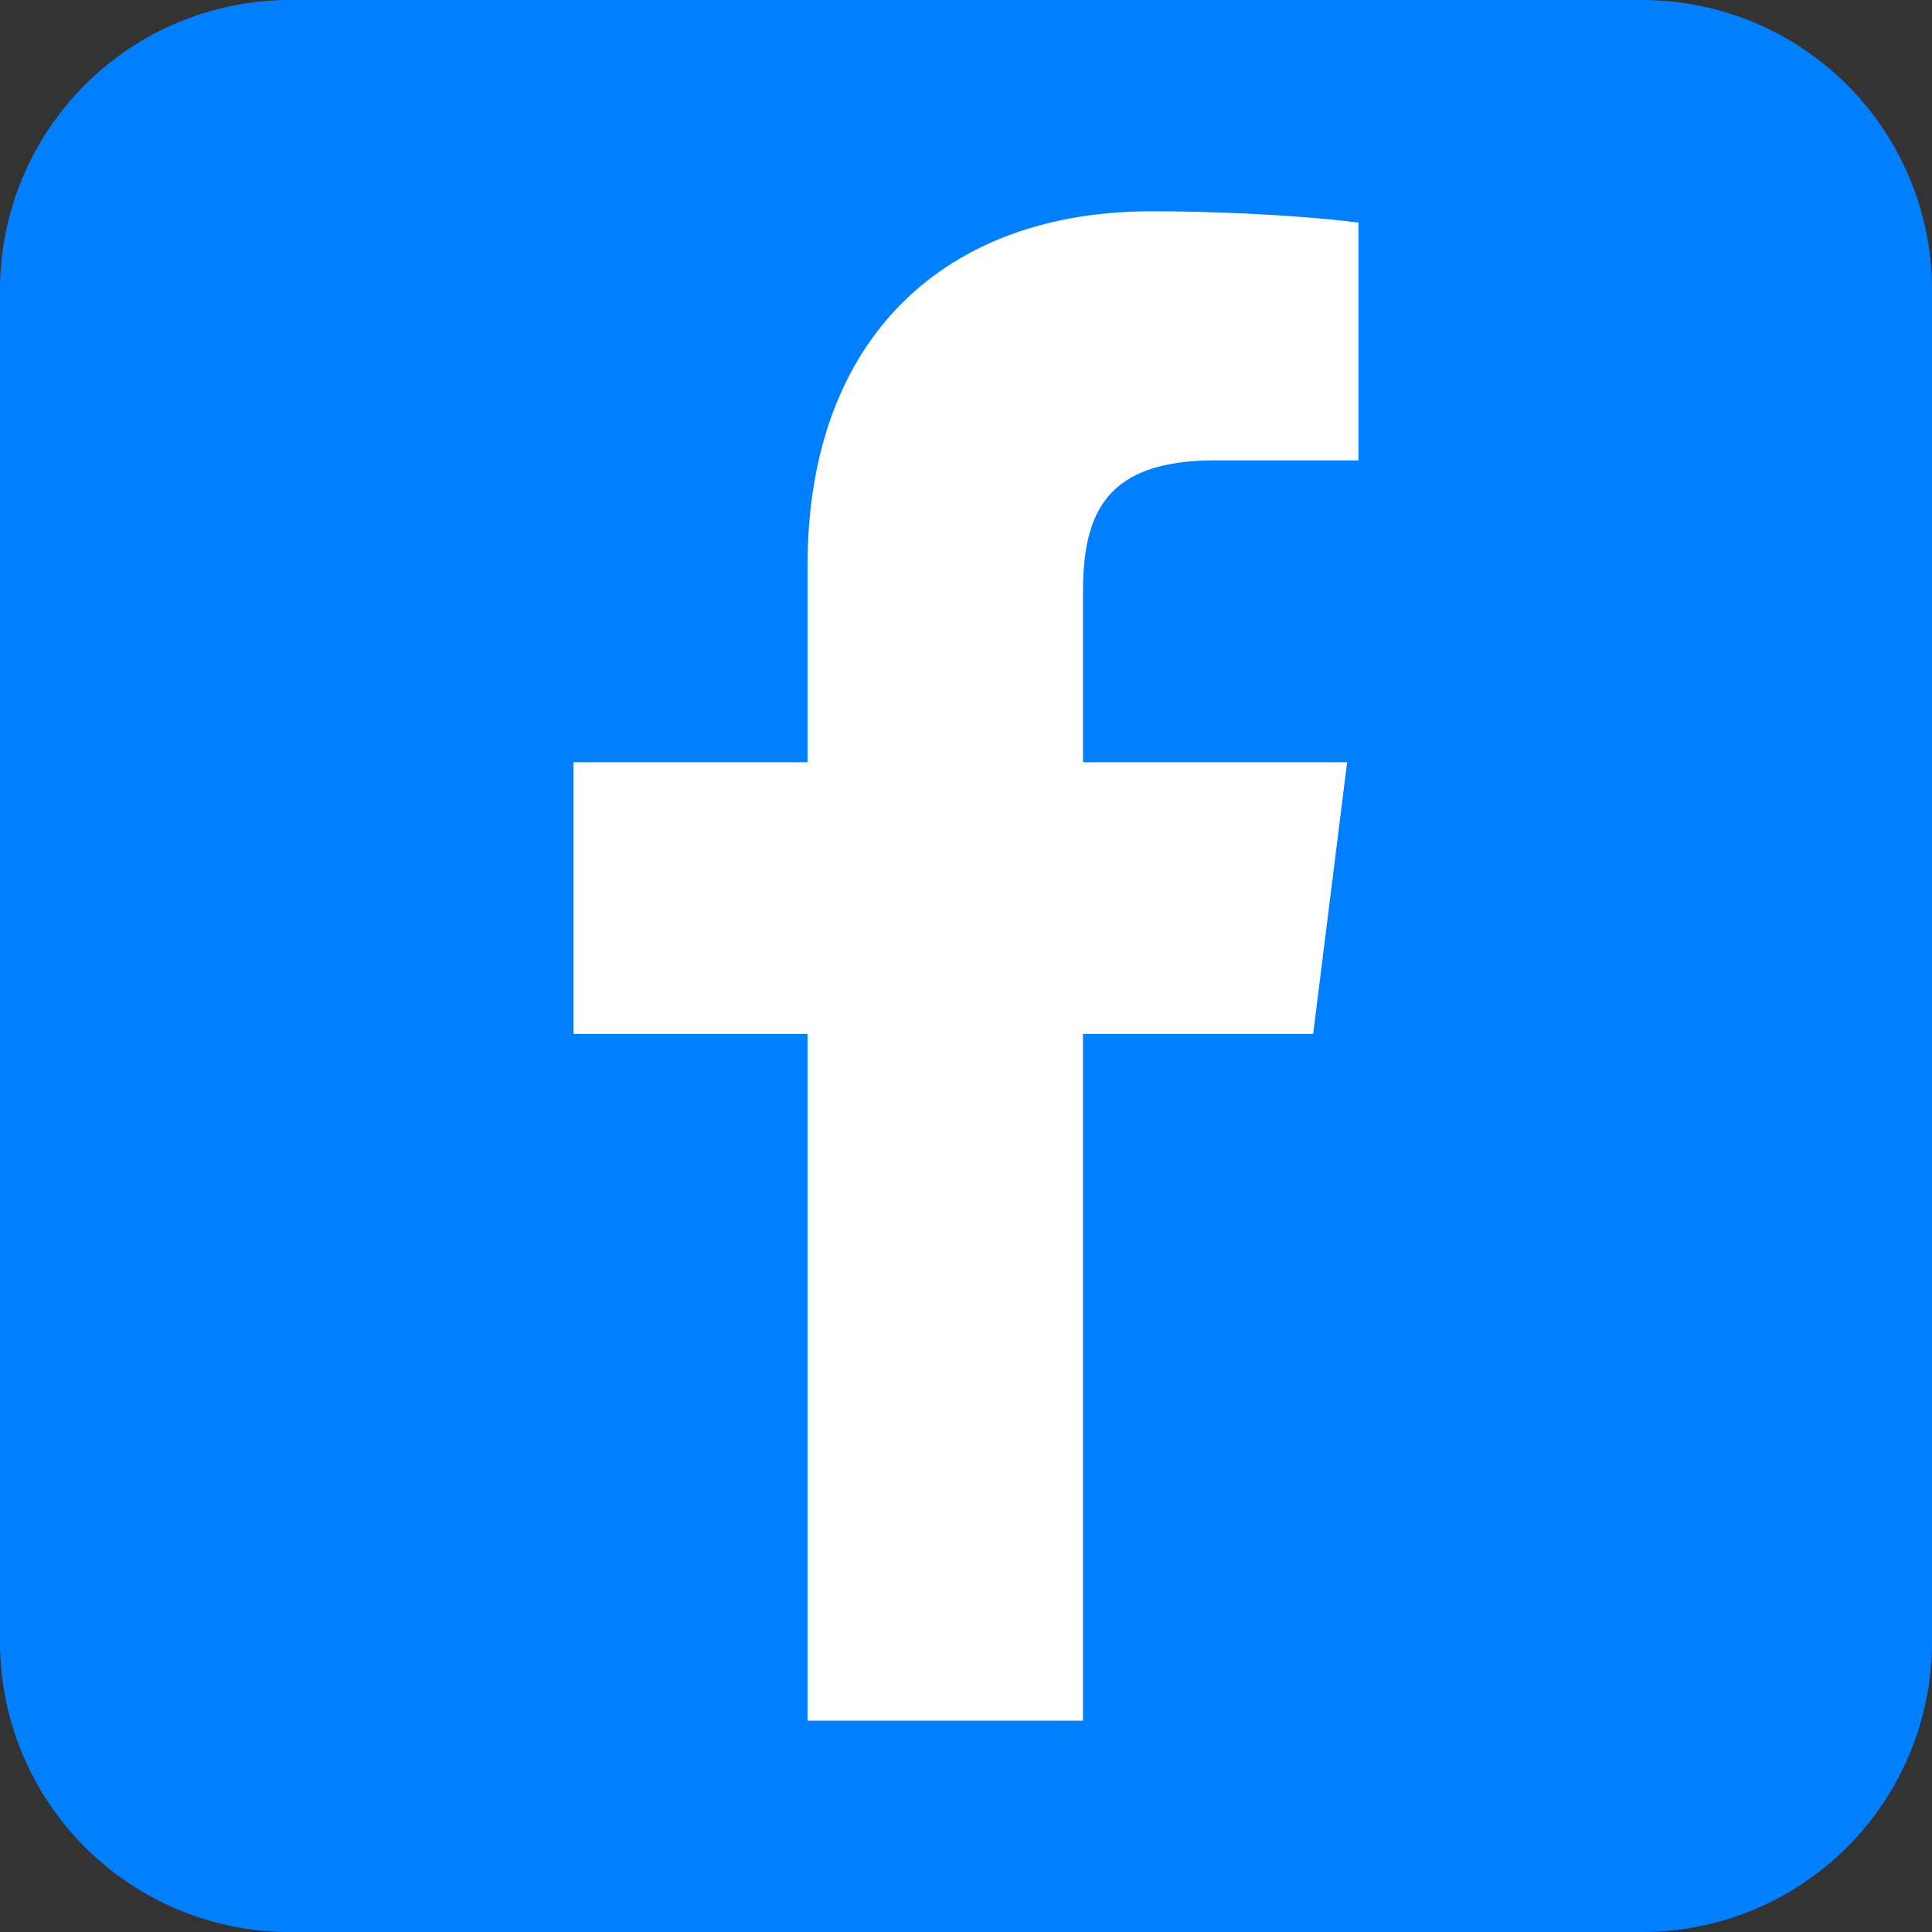 <svg xmlns="http://www.w3.org/2000/svg" xmlns:xlink="http://www.w3.org/1999/xlink" width="810pt" height="810pt" viewBox="0 0 810 810"><rect x="0" y="0" width="810" height="810" fill="#333333" stroke="none"/><g id="surface1"><path style=" stroke:none;fill-rule:nonzero;fill:rgb(0%,50.2%,100%);fill-opacity:1;" d="M 121.5 0 L 688.5 0 C 690.488 0 692.477 0.047 694.461 0.145 C 696.449 0.242 698.43 0.391 700.41 0.586 C 702.387 0.781 704.359 1.023 706.328 1.316 C 708.293 1.605 710.254 1.945 712.203 2.336 C 714.152 2.723 716.094 3.156 718.023 3.641 C 719.949 4.125 721.867 4.656 723.77 5.23 C 725.672 5.809 727.559 6.434 729.434 7.102 C 731.305 7.773 733.16 8.488 734.996 9.25 C 736.832 10.008 738.648 10.816 740.449 11.664 C 742.246 12.516 744.02 13.41 745.773 14.348 C 747.527 15.285 749.258 16.266 750.965 17.285 C 752.668 18.309 754.348 19.371 756 20.477 C 757.656 21.582 759.281 22.727 760.879 23.91 C 762.473 25.094 764.043 26.316 765.578 27.578 C 767.117 28.84 768.621 30.141 770.094 31.473 C 771.566 32.809 773.008 34.18 774.414 35.586 C 775.82 36.992 777.191 38.434 778.527 39.906 C 779.859 41.379 781.16 42.883 782.422 44.422 C 783.684 45.957 784.906 47.527 786.09 49.121 C 787.273 50.719 788.418 52.344 789.523 54 C 790.629 55.652 791.691 57.332 792.715 59.035 C 793.734 60.742 794.715 62.473 795.652 64.227 C 796.59 65.98 797.484 67.754 798.336 69.551 C 799.184 71.348 799.992 73.168 800.75 75.004 C 801.512 76.84 802.227 78.695 802.898 80.566 C 803.566 82.441 804.191 84.328 804.77 86.23 C 805.344 88.133 805.875 90.051 806.359 91.977 C 806.84 93.906 807.277 95.848 807.664 97.797 C 808.055 99.746 808.395 101.707 808.684 103.672 C 808.977 105.641 809.219 107.613 809.414 109.59 C 809.609 111.57 809.758 113.551 809.855 115.539 C 809.949 117.523 810 119.512 810 121.5 L 810 688.5 C 810 690.488 809.949 692.477 809.855 694.461 C 809.758 696.449 809.609 698.43 809.414 700.41 C 809.219 702.387 808.977 704.359 808.684 706.328 C 808.395 708.293 808.055 710.254 807.664 712.203 C 807.277 714.152 806.84 716.094 806.359 718.023 C 805.875 719.949 805.344 721.867 804.77 723.77 C 804.191 725.672 803.566 727.559 802.898 729.434 C 802.227 731.305 801.512 733.16 800.75 734.996 C 799.992 736.832 799.184 738.648 798.336 740.449 C 797.484 742.246 796.59 744.02 795.652 745.773 C 794.715 747.527 793.734 749.258 792.715 750.965 C 791.691 752.668 790.629 754.348 789.523 756 C 788.418 757.656 787.273 759.281 786.09 760.879 C 784.906 762.473 783.684 764.043 782.422 765.578 C 781.16 767.117 779.859 768.621 778.527 770.094 C 777.191 771.566 775.82 773.008 774.414 774.414 C 773.008 775.82 771.566 777.191 770.094 778.527 C 768.621 779.859 767.117 781.16 765.578 782.422 C 764.043 783.684 762.473 784.906 760.879 786.09 C 759.281 787.273 757.656 788.418 756 789.523 C 754.348 790.629 752.668 791.691 750.965 792.715 C 749.258 793.734 747.527 794.715 745.773 795.652 C 744.02 796.59 742.246 797.484 740.449 798.336 C 738.648 799.184 736.832 799.992 734.996 800.75 C 733.16 801.512 731.305 802.227 729.434 802.898 C 727.559 803.566 725.672 804.191 723.77 804.77 C 721.867 805.344 719.949 805.875 718.023 806.359 C 716.094 806.844 714.152 807.277 712.203 807.664 C 710.254 808.055 708.293 808.395 706.328 808.684 C 704.359 808.977 702.387 809.219 700.41 809.414 C 698.43 809.609 696.449 809.758 694.461 809.855 C 692.477 809.953 690.488 810 688.5 810 L 121.5 810 C 119.512 810 117.523 809.953 115.539 809.855 C 113.551 809.758 111.57 809.609 109.59 809.414 C 107.613 809.219 105.641 808.977 103.672 808.684 C 101.707 808.395 99.746 808.055 97.797 807.664 C 95.848 807.277 93.906 806.844 91.977 806.359 C 90.051 805.875 88.133 805.344 86.23 804.77 C 84.328 804.191 82.441 803.566 80.566 802.898 C 78.695 802.227 76.84 801.512 75.004 800.75 C 73.168 799.992 71.348 799.184 69.551 798.336 C 67.754 797.484 65.98 796.59 64.227 795.652 C 62.473 794.715 60.742 793.734 59.035 792.715 C 57.332 791.691 55.652 790.629 54 789.523 C 52.344 788.418 50.719 787.273 49.121 786.09 C 47.527 784.906 45.957 783.684 44.422 782.422 C 42.883 781.16 41.379 779.859 39.906 778.527 C 38.434 777.191 36.992 775.82 35.586 774.414 C 34.18 773.008 32.809 771.566 31.473 770.094 C 30.141 768.621 28.84 767.117 27.578 765.578 C 26.316 764.043 25.094 762.473 23.91 760.879 C 22.727 759.281 21.582 757.656 20.477 756 C 19.371 754.348 18.309 752.668 17.285 750.965 C 16.266 749.258 15.285 747.527 14.348 745.773 C 13.41 744.02 12.516 742.246 11.664 740.449 C 10.816 738.648 10.008 736.832 9.25 734.996 C 8.488 733.16 7.773 731.305 7.102 729.434 C 6.434 727.559 5.809 725.672 5.23 723.77 C 4.656 721.867 4.125 719.949 3.641 718.023 C 3.156 716.094 2.723 714.152 2.336 712.203 C 1.945 710.254 1.605 708.293 1.316 706.328 C 1.023 704.359 0.781 702.387 0.586 700.41 C 0.391 698.43 0.242 696.449 0.145 694.461 C 0.047 692.477 0 690.488 0 688.5 L 0 121.5 C 0 119.512 0.047 117.523 0.145 115.539 C 0.242 113.551 0.391 111.57 0.586 109.59 C 0.781 107.613 1.023 105.641 1.316 103.672 C 1.605 101.707 1.945 99.746 2.336 97.797 C 2.723 95.848 3.156 93.906 3.641 91.977 C 4.125 90.051 4.656 88.133 5.23 86.23 C 5.809 84.328 6.434 82.441 7.102 80.566 C 7.773 78.695 8.488 76.84 9.25 75.004 C 10.008 73.168 10.816 71.348 11.664 69.551 C 12.516 67.754 13.41 65.98 14.348 64.227 C 15.285 62.473 16.266 60.742 17.285 59.035 C 18.309 57.332 19.371 55.652 20.477 54 C 21.582 52.344 22.727 50.719 23.91 49.121 C 25.094 47.527 26.316 45.957 27.578 44.422 C 28.84 42.883 30.141 41.379 31.473 39.906 C 32.809 38.434 34.18 36.992 35.586 35.586 C 36.992 34.18 38.434 32.809 39.906 31.473 C 41.379 30.141 42.883 28.84 44.422 27.578 C 45.957 26.316 47.527 25.094 49.121 23.91 C 50.719 22.727 52.344 21.582 54 20.477 C 55.652 19.371 57.332 18.309 59.035 17.285 C 60.742 16.266 62.473 15.285 64.227 14.348 C 65.98 13.41 67.754 12.516 69.551 11.664 C 71.348 10.816 73.168 10.008 75.004 9.25 C 76.84 8.488 78.695 7.773 80.566 7.102 C 82.441 6.434 84.328 5.809 86.23 5.23 C 88.133 4.656 90.051 4.125 91.977 3.641 C 93.906 3.156 95.848 2.723 97.797 2.336 C 99.746 1.945 101.707 1.605 103.672 1.316 C 105.641 1.023 107.613 0.781 109.59 0.586 C 111.57 0.391 113.551 0.242 115.539 0.145 C 117.523 0.047 119.512 0 121.5 0 Z M 121.5 0 "></path><path style=" stroke:none;fill-rule:nonzero;fill:rgb(100%,100%,100%);fill-opacity:1;" d="M 454.043 721.406 L 454.043 248.379 C 454.043 215.156 463.535 193.008 509.414 193.008 L 569.531 193.008 L 569.531 93.34 C 558.457 91.758 523.652 88.594 482.52 88.594 C 397.09 88.594 338.555 140.801 338.555 237.305 L 338.555 721.406 M 564.785 319.57 L 240.469 319.57 L 240.469 433.477 L 550.547 433.477 "></path></g></svg>